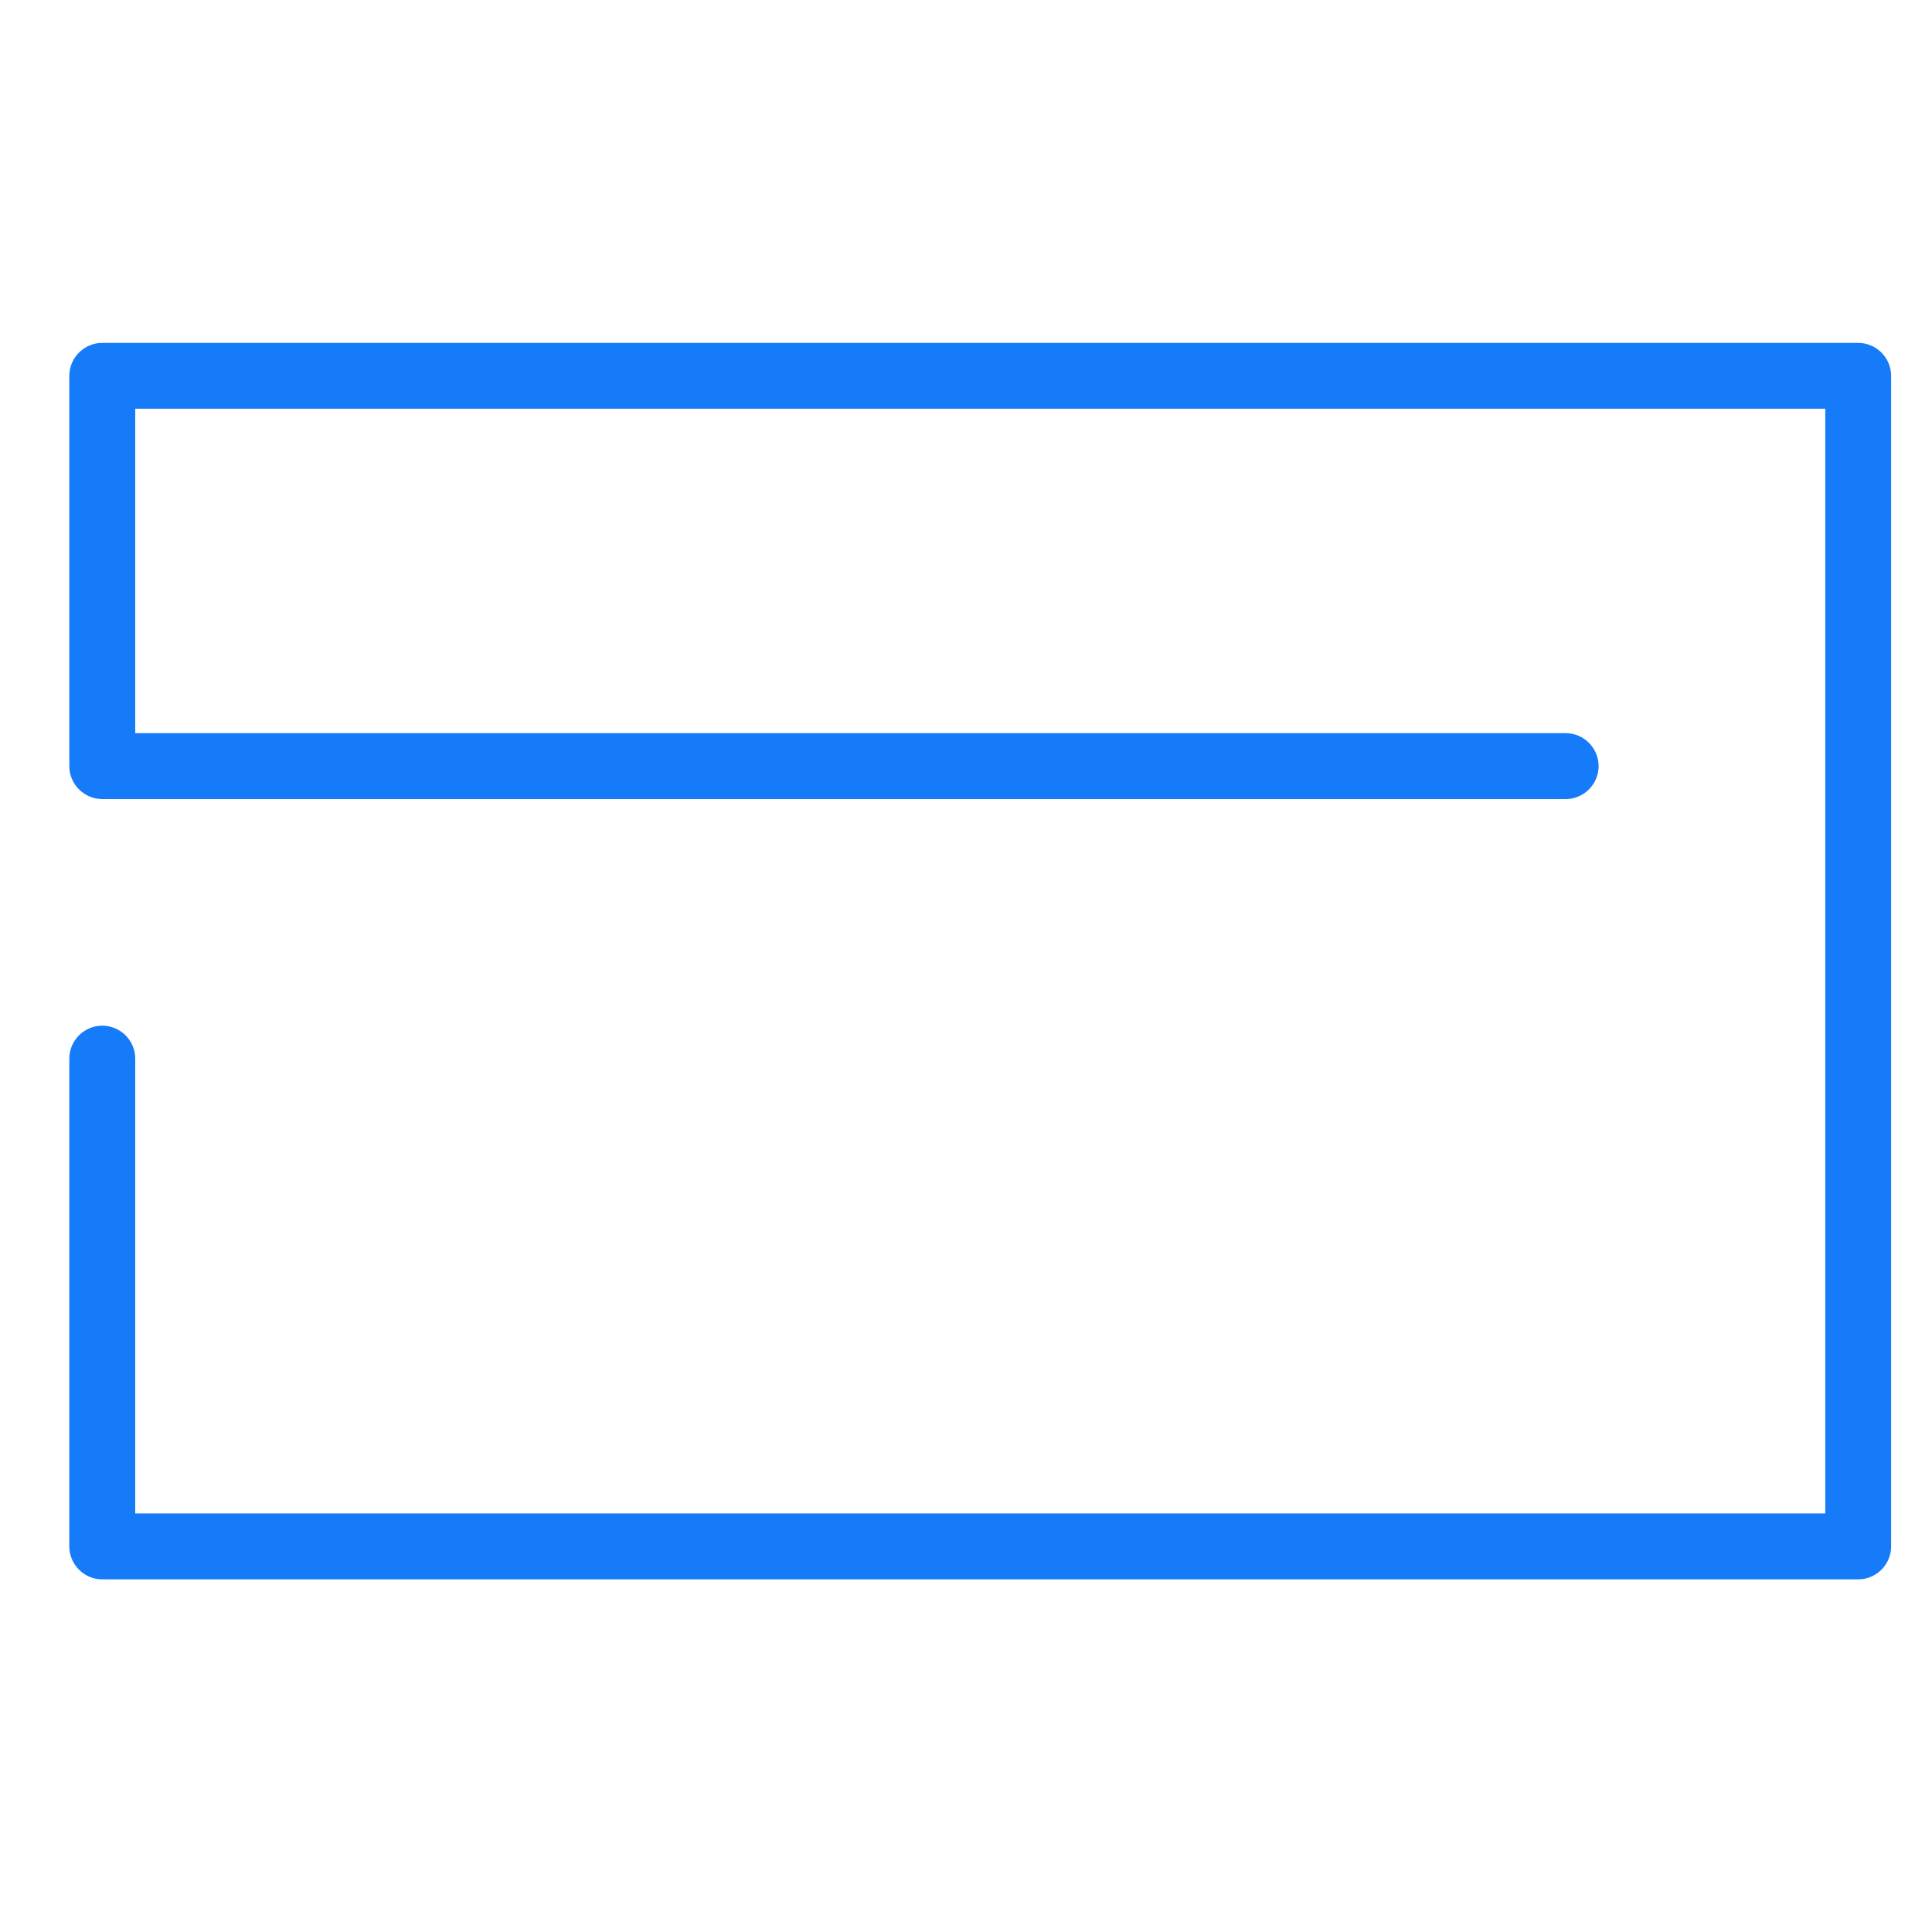 <svg width="25" height="25" viewBox="0 0 25 25" fill="none" xmlns="http://www.w3.org/2000/svg">
<g clip-path="url(#clip0_2042_6196)">
<g clip-path="url(#clip1_2042_6196)">
<path d="M24.045 20.437H1.323C1.089 20.437 0.897 20.245 0.897 20.011V13.698C0.897 13.464 1.089 13.272 1.323 13.272C1.558 13.272 1.75 13.464 1.75 13.698V19.584H23.619V5.289H1.75V9.487H20.26C20.494 9.487 20.686 9.679 20.686 9.914C20.686 10.148 20.494 10.34 20.26 10.34H1.323C1.089 10.34 0.897 10.148 0.897 9.914V4.863C0.897 4.629 1.089 4.437 1.323 4.437H24.045C24.279 4.437 24.471 4.629 24.471 4.863V20.011C24.471 20.245 24.279 20.437 24.045 20.437Z" fill="#157BF8"/>
</g>
</g>
<defs>
<clipPath id="clip0_2042_6196">
<rect width="24" height="24" fill="white" transform="translate(0.897 0.437)"/>
</clipPath>
<clipPath id="clip1_2042_6196">
<rect width="23.574" height="16" fill="white" transform="translate(0.897 4.437)"/>
</clipPath>
</defs>
</svg>
